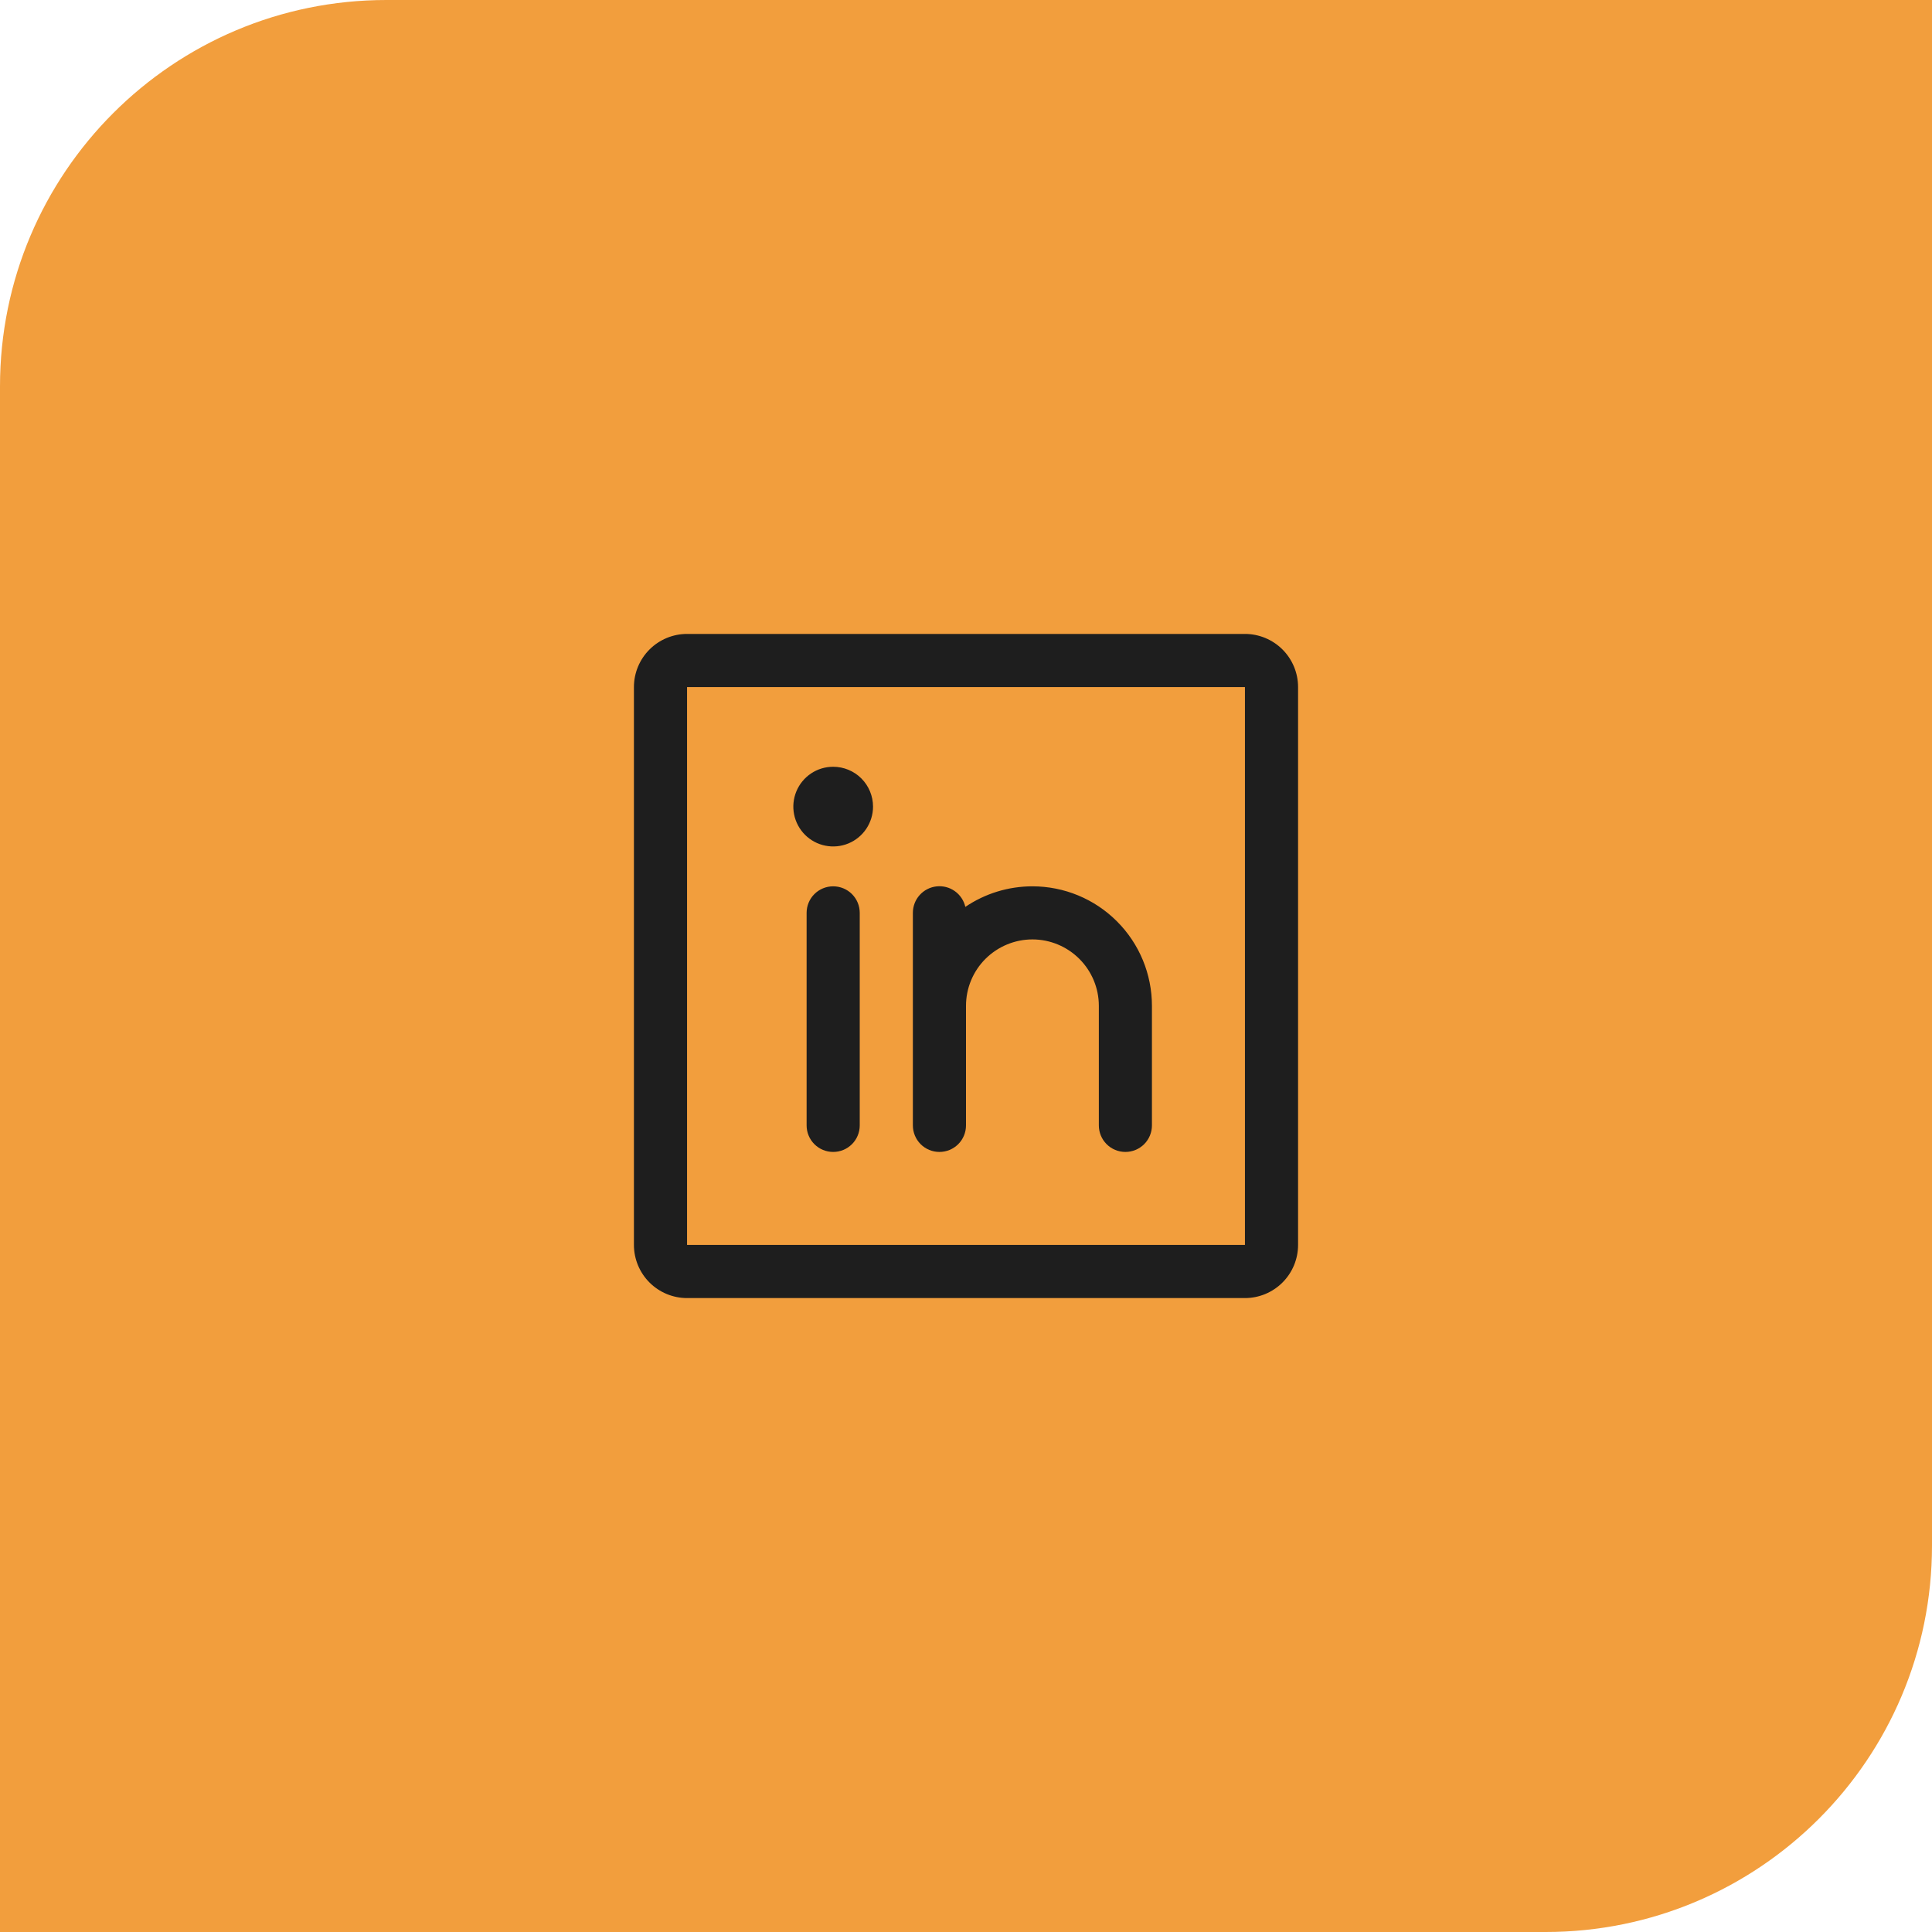 <svg width="50" height="50" viewBox="0 0 50 50" fill="none" xmlns="http://www.w3.org/2000/svg">
<path d="M0 10C0 4.477 4.477 0 10 0H50V40C50 45.523 45.523 50 40 50H0V10Z" fill="#F29E3D"/>
<g clip-path="url(#clip0_2246_543)">
<path d="M22.594 20.875C22.594 21.079 22.533 21.278 22.42 21.448C22.307 21.617 22.146 21.75 21.957 21.828C21.769 21.906 21.561 21.926 21.361 21.886C21.161 21.847 20.977 21.748 20.833 21.604C20.689 21.46 20.591 21.276 20.551 21.076C20.511 20.876 20.532 20.669 20.61 20.48C20.688 20.292 20.82 20.131 20.99 20.017C21.159 19.904 21.358 19.844 21.562 19.844C21.836 19.844 22.098 19.952 22.292 20.146C22.485 20.339 22.594 20.602 22.594 20.875V20.875ZM33.594 17.781V32.219C33.594 32.583 33.449 32.933 33.191 33.191C32.933 33.449 32.583 33.594 32.219 33.594H17.781C17.417 33.594 17.067 33.449 16.809 33.191C16.551 32.933 16.406 32.583 16.406 32.219V17.781C16.406 17.417 16.551 17.067 16.809 16.809C17.067 16.551 17.417 16.406 17.781 16.406H32.219C32.583 16.406 32.933 16.551 33.191 16.809C33.449 17.067 33.594 17.417 33.594 17.781ZM32.219 32.219V17.781H17.781V32.219H32.219ZM21.562 22.938C21.38 22.938 21.205 23.01 21.076 23.139C20.947 23.268 20.875 23.443 20.875 23.625V29.125C20.875 29.307 20.947 29.482 21.076 29.611C21.205 29.74 21.38 29.812 21.562 29.812C21.745 29.812 21.92 29.74 22.049 29.611C22.178 29.482 22.25 29.307 22.25 29.125V23.625C22.25 23.443 22.178 23.268 22.049 23.139C21.92 23.01 21.745 22.938 21.562 22.938ZM26.719 22.938C26.1 22.938 25.495 23.123 24.983 23.47C24.945 23.305 24.848 23.16 24.71 23.062C24.572 22.964 24.403 22.921 24.235 22.94C24.067 22.959 23.911 23.04 23.799 23.166C23.686 23.292 23.625 23.456 23.625 23.625V29.125C23.625 29.307 23.697 29.482 23.826 29.611C23.955 29.74 24.13 29.812 24.312 29.812C24.495 29.812 24.67 29.74 24.799 29.611C24.928 29.482 25 29.307 25 29.125V26.031C25 25.575 25.181 25.138 25.503 24.816C25.826 24.494 26.263 24.312 26.719 24.312C27.175 24.312 27.612 24.494 27.934 24.816C28.256 25.138 28.438 25.575 28.438 26.031V29.125C28.438 29.307 28.51 29.482 28.639 29.611C28.768 29.74 28.943 29.812 29.125 29.812C29.307 29.812 29.482 29.74 29.611 29.611C29.74 29.482 29.812 29.307 29.812 29.125V26.031C29.812 25.211 29.487 24.424 28.906 23.844C28.326 23.263 27.539 22.938 26.719 22.938V22.938Z" fill="#1E1E1E"/>
</g>
<defs>
<clipPath id="clip0_2246_543">
<rect width="18" height="18" fill="white" transform="translate(16 16)"/>
</clipPath>
</defs>
</svg>
